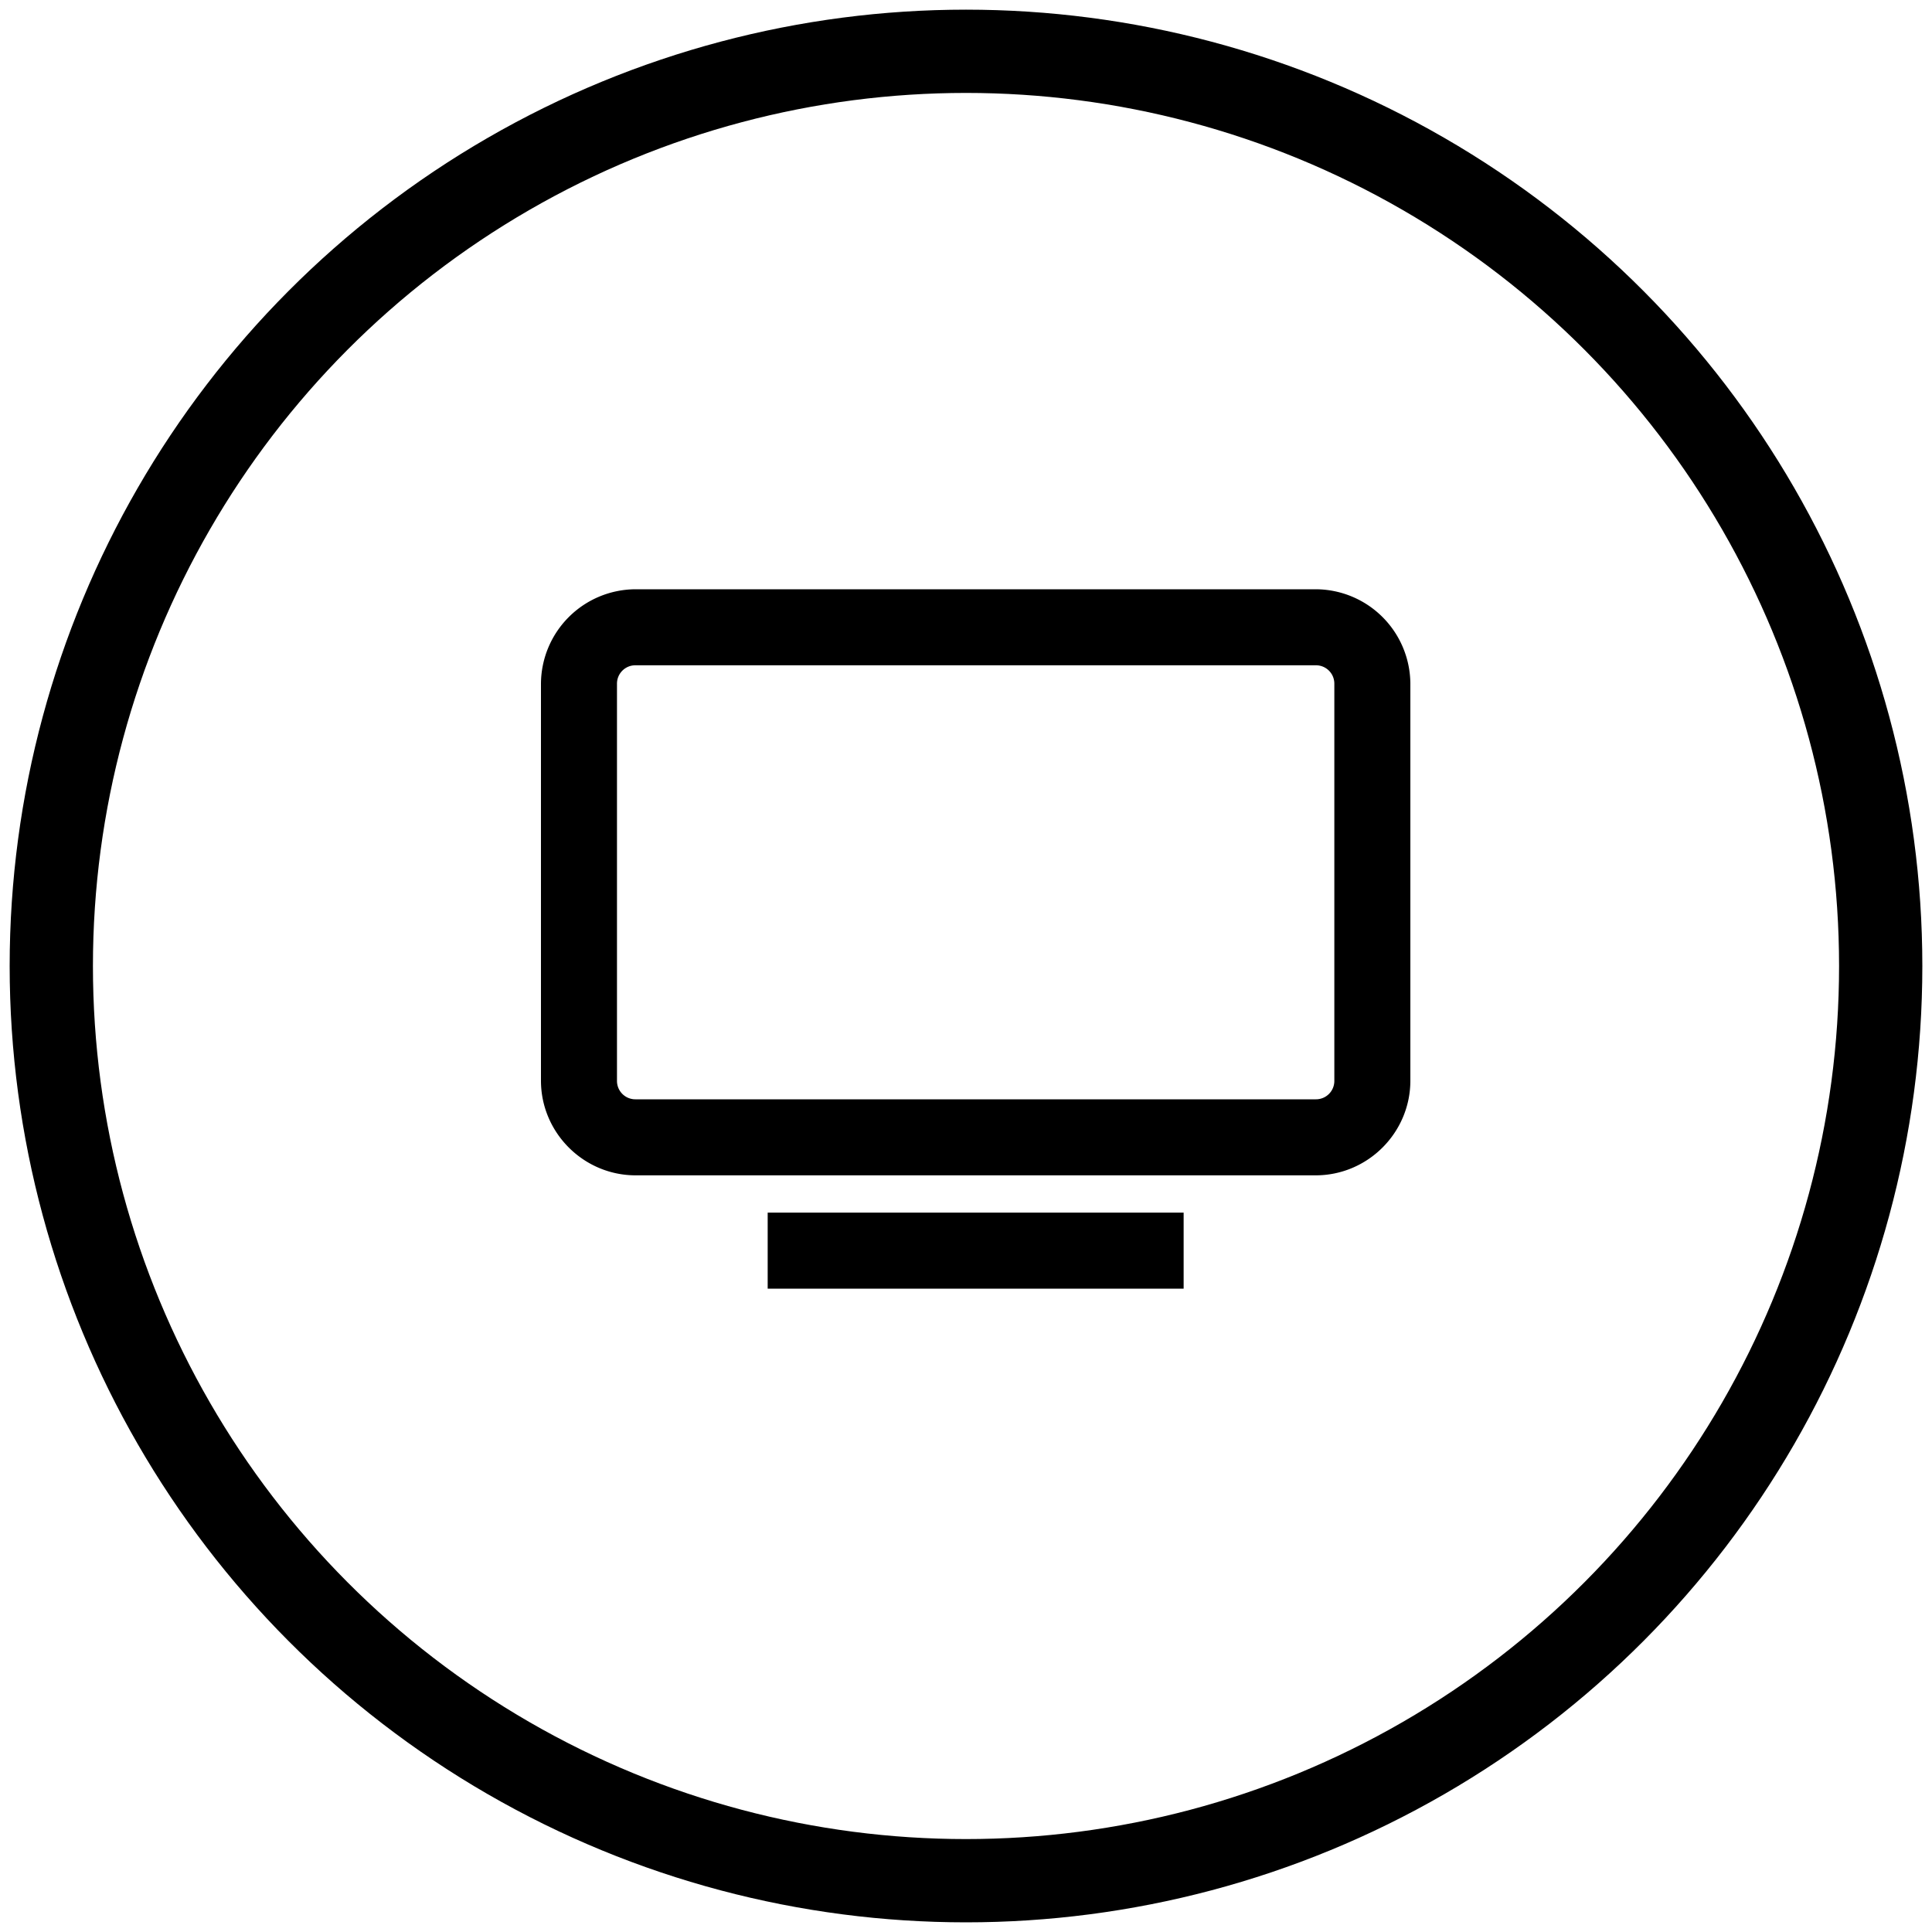<svg viewBox="0 0 20 20" xmlns="http://www.w3.org/2000/svg"><g stroke="#000" fill="none" fill-rule="evenodd"><circle stroke-width=".862" cx="10" cy="10" r="9.469"/><path d="M6.58 6.2a.883.883 0 0 0-.88.88v4.107c0 .483.396.88.88.88h7.04c.484 0 .88-.397.88-.88V7.08a.883.883 0 0 0-.88-.88H6.58zm0 .587h7.04a.29.29 0 0 1 .293.293v4.107a.29.29 0 0 1-.293.293H6.58a.29.29 0 0 1-.293-.293V7.08a.29.29 0 0 1 .293-.293zm1.467 5.866v.587h4.106v-.587H8.047z" stroke-width=".2" fill="#000" fill-rule="nonzero"/></g></svg>
